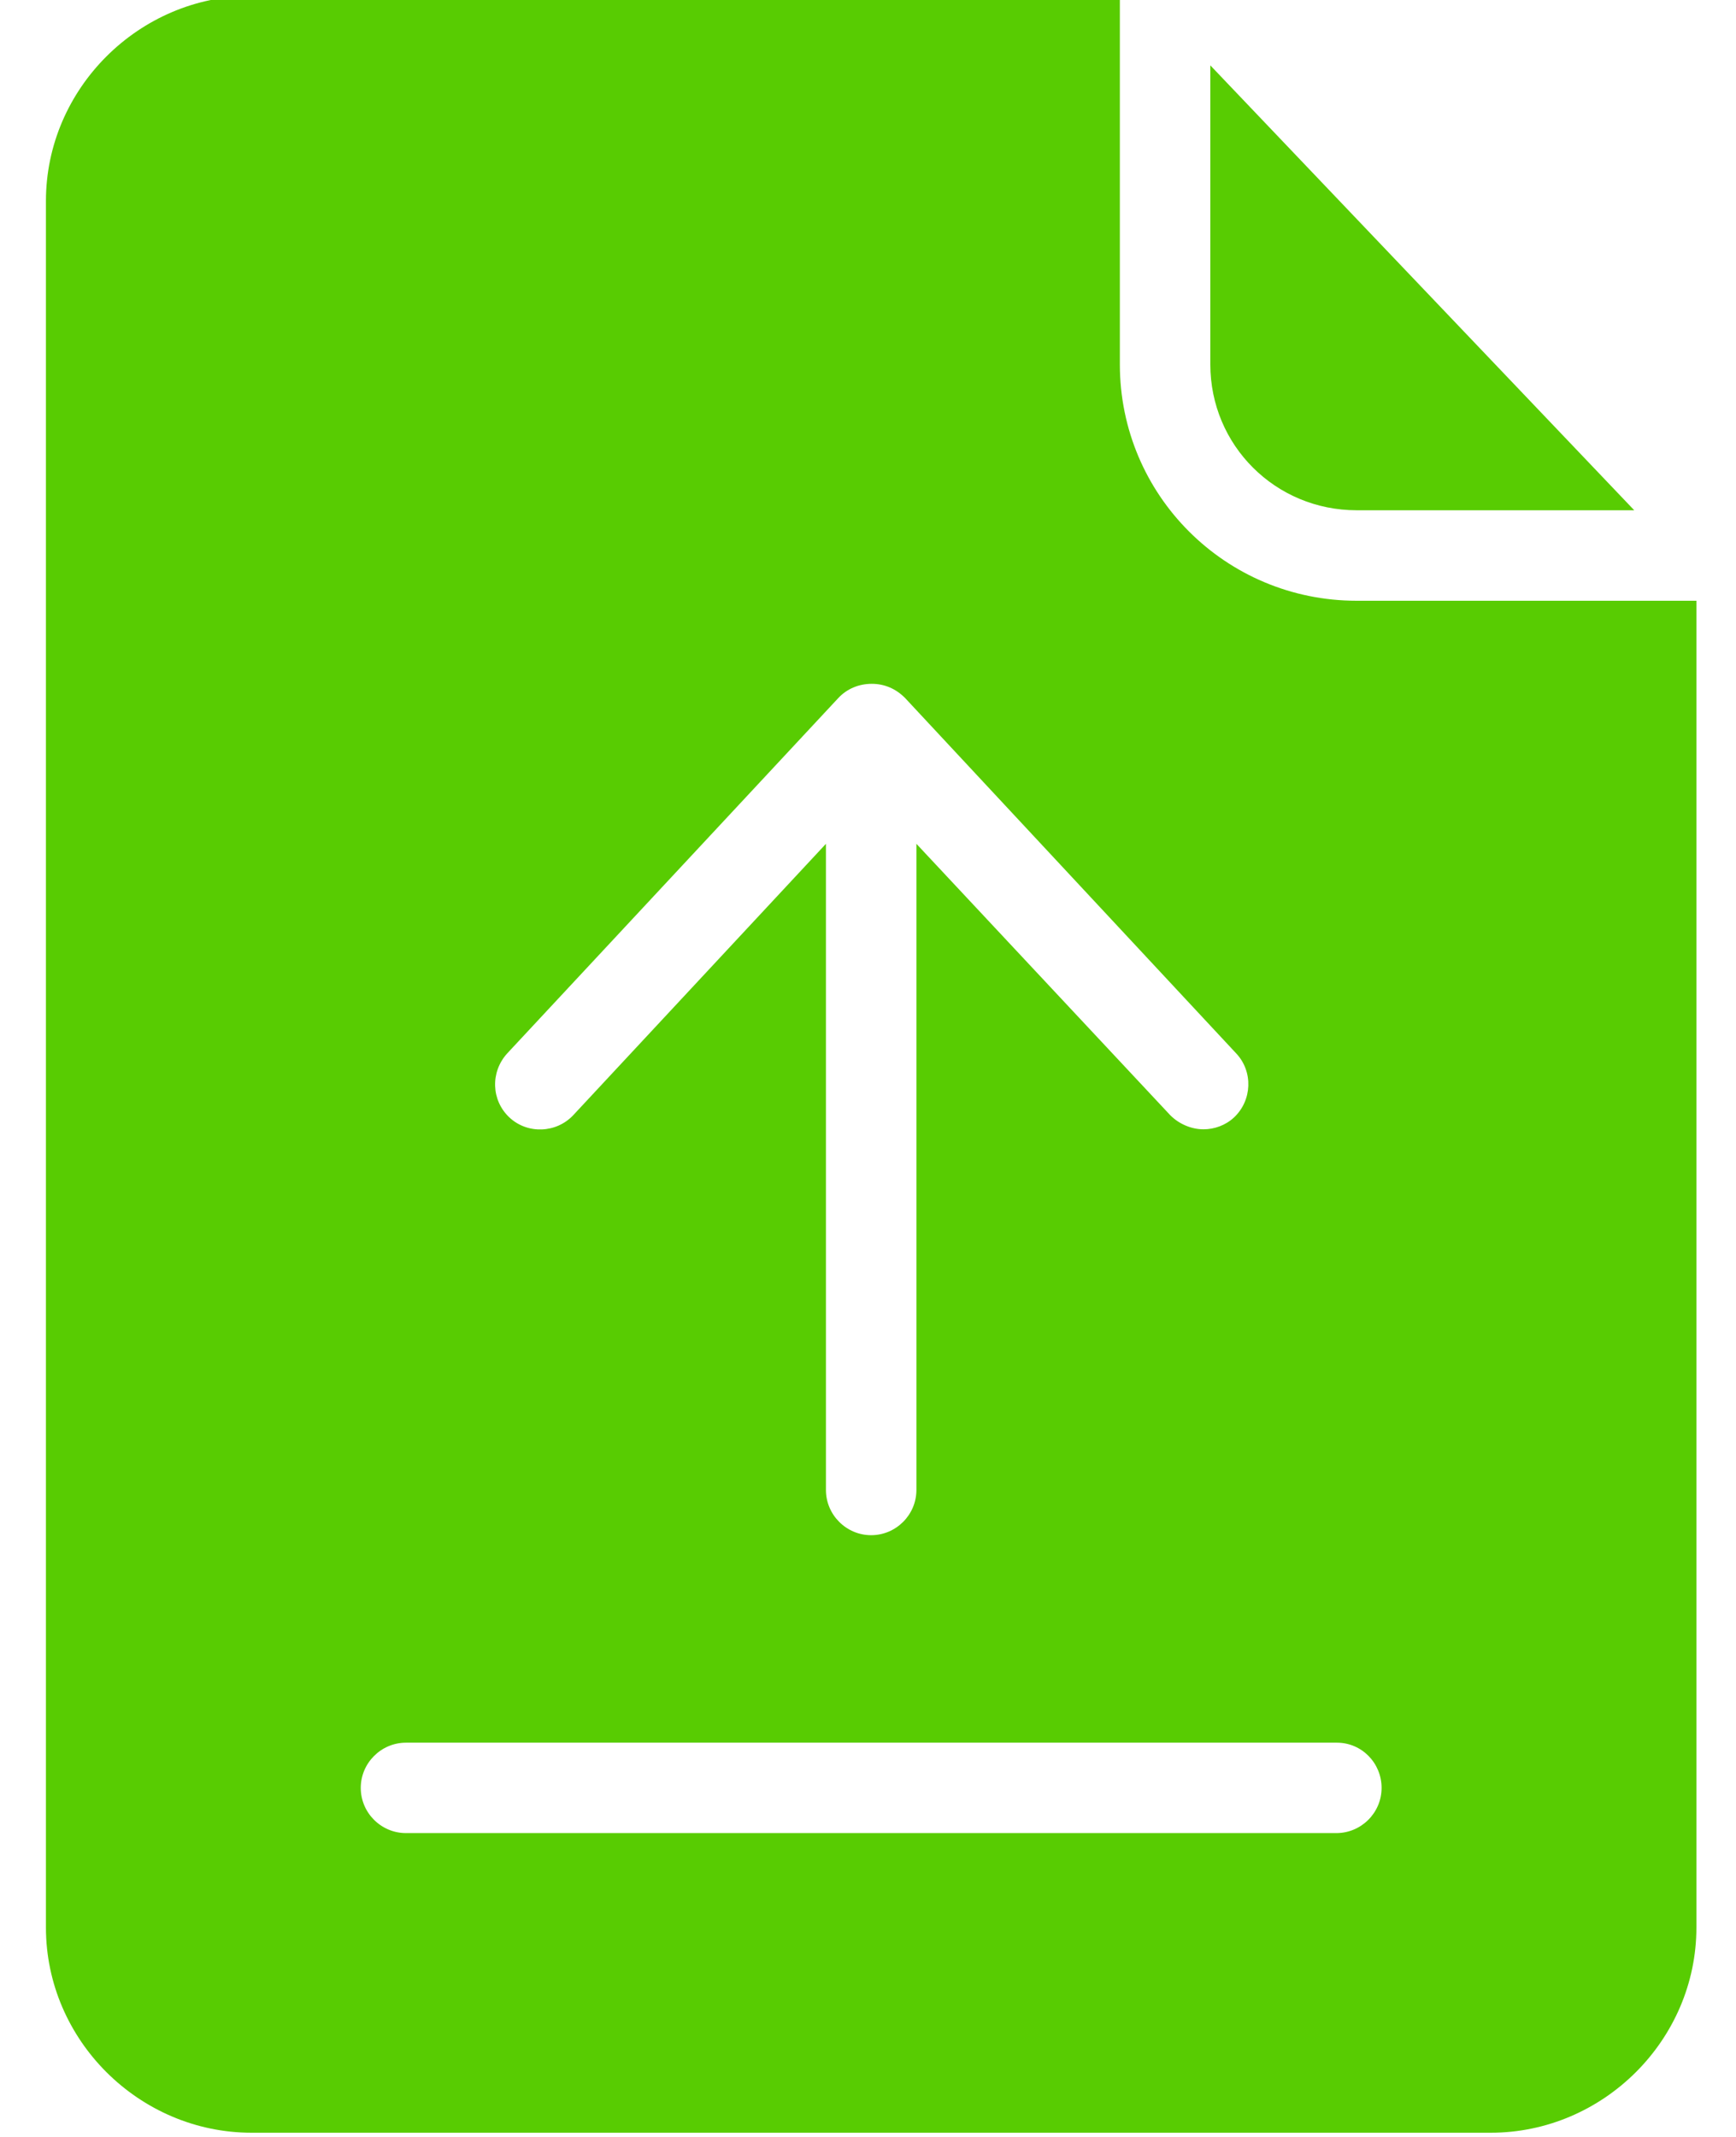 <svg width="26" height="32" viewBox="0 0 26 32" fill="none" xmlns="http://www.w3.org/2000/svg">
<g id="surface1">
<path id="Vector" d="M16.772 5.457V-0.062H3.769C2.084 -0.062 0.688 1.326 0.688 3.01V28.864C0.688 30.549 2.084 31.937 3.769 31.937H22.326C24.01 31.937 25.407 30.549 25.407 28.864V8.996H20.319C18.355 8.996 16.772 7.413 16.772 5.457ZM7.595 15.776L12.556 10.452C12.683 10.316 12.861 10.24 13.056 10.24C13.251 10.24 13.42 10.316 13.555 10.452L18.516 15.776C18.77 16.047 18.753 16.479 18.482 16.733C18.355 16.852 18.186 16.911 18.025 16.911C17.847 16.911 17.661 16.835 17.526 16.699L13.725 12.636V22.312C13.725 22.684 13.42 22.989 13.047 22.989C12.675 22.989 12.37 22.684 12.37 22.312V12.636L8.586 16.699C8.332 16.97 7.9 16.987 7.629 16.733C7.358 16.479 7.342 16.056 7.595 15.776ZM20.692 26.773C20.692 27.146 20.387 27.45 20.014 27.45H6.08C5.708 27.45 5.403 27.146 5.403 26.773C5.403 26.401 5.708 26.096 6.08 26.096H20.023C20.395 26.096 20.692 26.401 20.692 26.773Z" fill="#58CC02"/>
<path id="Vector_2" d="M20.319 7.641H24.476L18.127 0.979V5.457C18.127 6.667 19.1 7.641 20.319 7.641Z" fill="#58CC02"/>
</g>
</svg>
